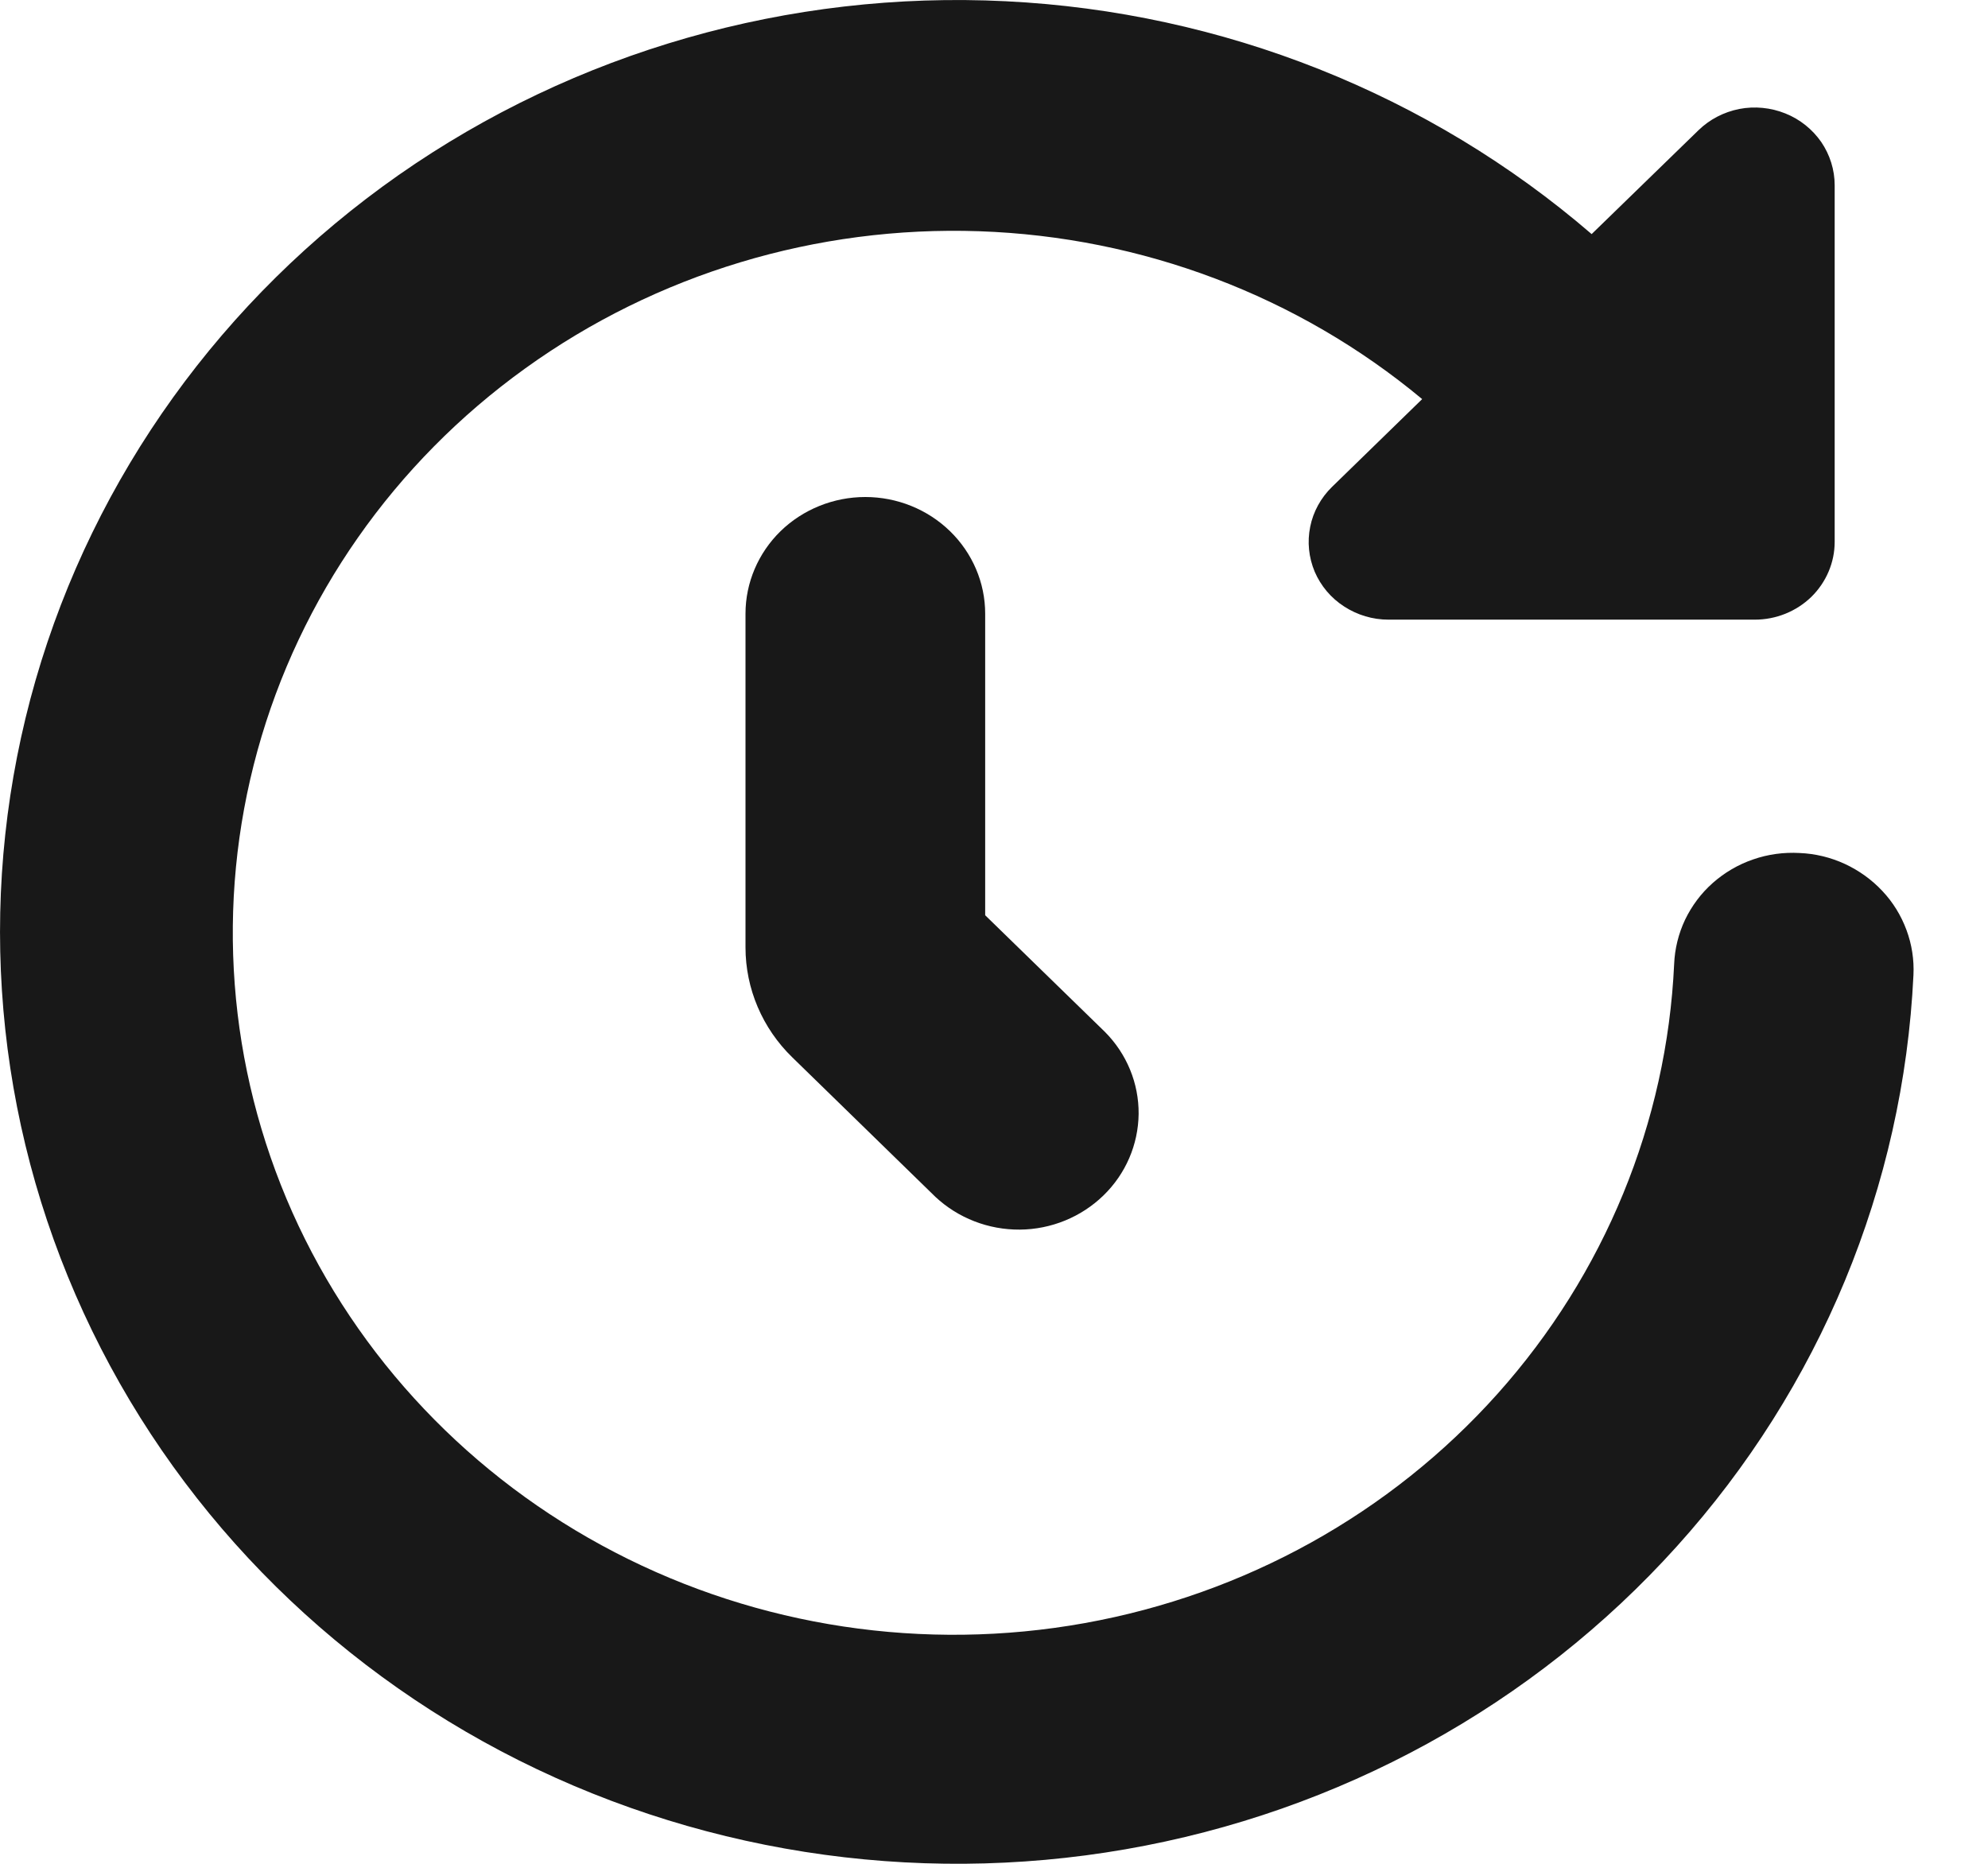 <svg width="16" height="15" viewBox="0 0 16 15" fill="none" xmlns="http://www.w3.org/2000/svg">
<path d="M14.483 6.865C14.356 6.858 14.229 6.875 14.109 6.917C13.989 6.958 13.879 7.023 13.785 7.106C13.691 7.189 13.616 7.29 13.562 7.402C13.509 7.514 13.479 7.636 13.474 7.759C13.415 9.035 12.914 10.254 12.053 11.217C11.191 12.181 10.02 12.831 8.729 13.063C7.439 13.295 6.106 13.094 4.948 12.493C3.791 11.893 2.876 10.928 2.353 9.757C1.831 8.585 1.732 7.276 2.072 6.042C2.412 4.809 3.172 3.724 4.227 2.965C5.282 2.205 6.57 1.816 7.881 1.861C9.192 1.906 10.449 2.382 11.446 3.212L10.72 3.919C10.631 4.006 10.569 4.118 10.545 4.239C10.52 4.361 10.533 4.486 10.581 4.601C10.63 4.715 10.712 4.813 10.818 4.881C10.924 4.95 11.048 4.987 11.175 4.987H14.123C14.294 4.987 14.457 4.921 14.578 4.804C14.698 4.686 14.766 4.527 14.766 4.361V1.491C14.766 1.367 14.728 1.246 14.658 1.143C14.587 1.041 14.487 0.96 14.369 0.913C14.252 0.866 14.123 0.853 13.998 0.877C13.873 0.902 13.759 0.961 13.669 1.049L12.81 1.884C11.502 0.757 9.84 0.096 8.095 0.01C6.35 -0.077 4.627 0.417 3.208 1.409C1.79 2.402 0.76 3.834 0.287 5.472C-0.185 7.109 -0.072 8.854 0.608 10.42C1.288 11.987 2.495 13.282 4.031 14.093C5.567 14.903 7.34 15.182 9.059 14.883C10.779 14.584 12.343 13.725 13.495 12.446C14.648 11.168 15.319 9.546 15.4 7.847C15.406 7.724 15.387 7.601 15.344 7.485C15.301 7.369 15.236 7.262 15.15 7.171C15.065 7.08 14.962 7.006 14.848 6.953C14.733 6.9 14.609 6.87 14.483 6.865Z" fill="#181818"/>
<path d="M6.964 4C6.709 4 6.463 4.099 6.282 4.275C6.102 4.451 6 4.69 6 4.939V7.625C6 7.957 6.136 8.276 6.377 8.51L7.529 9.633C7.711 9.803 7.955 9.898 8.208 9.896C8.46 9.894 8.702 9.795 8.881 9.621C9.06 9.447 9.161 9.212 9.164 8.965C9.166 8.719 9.069 8.482 8.893 8.305L7.929 7.366V4.939C7.929 4.69 7.827 4.451 7.646 4.275C7.465 4.099 7.22 4 6.964 4Z" fill="#181818"/>
</svg>
